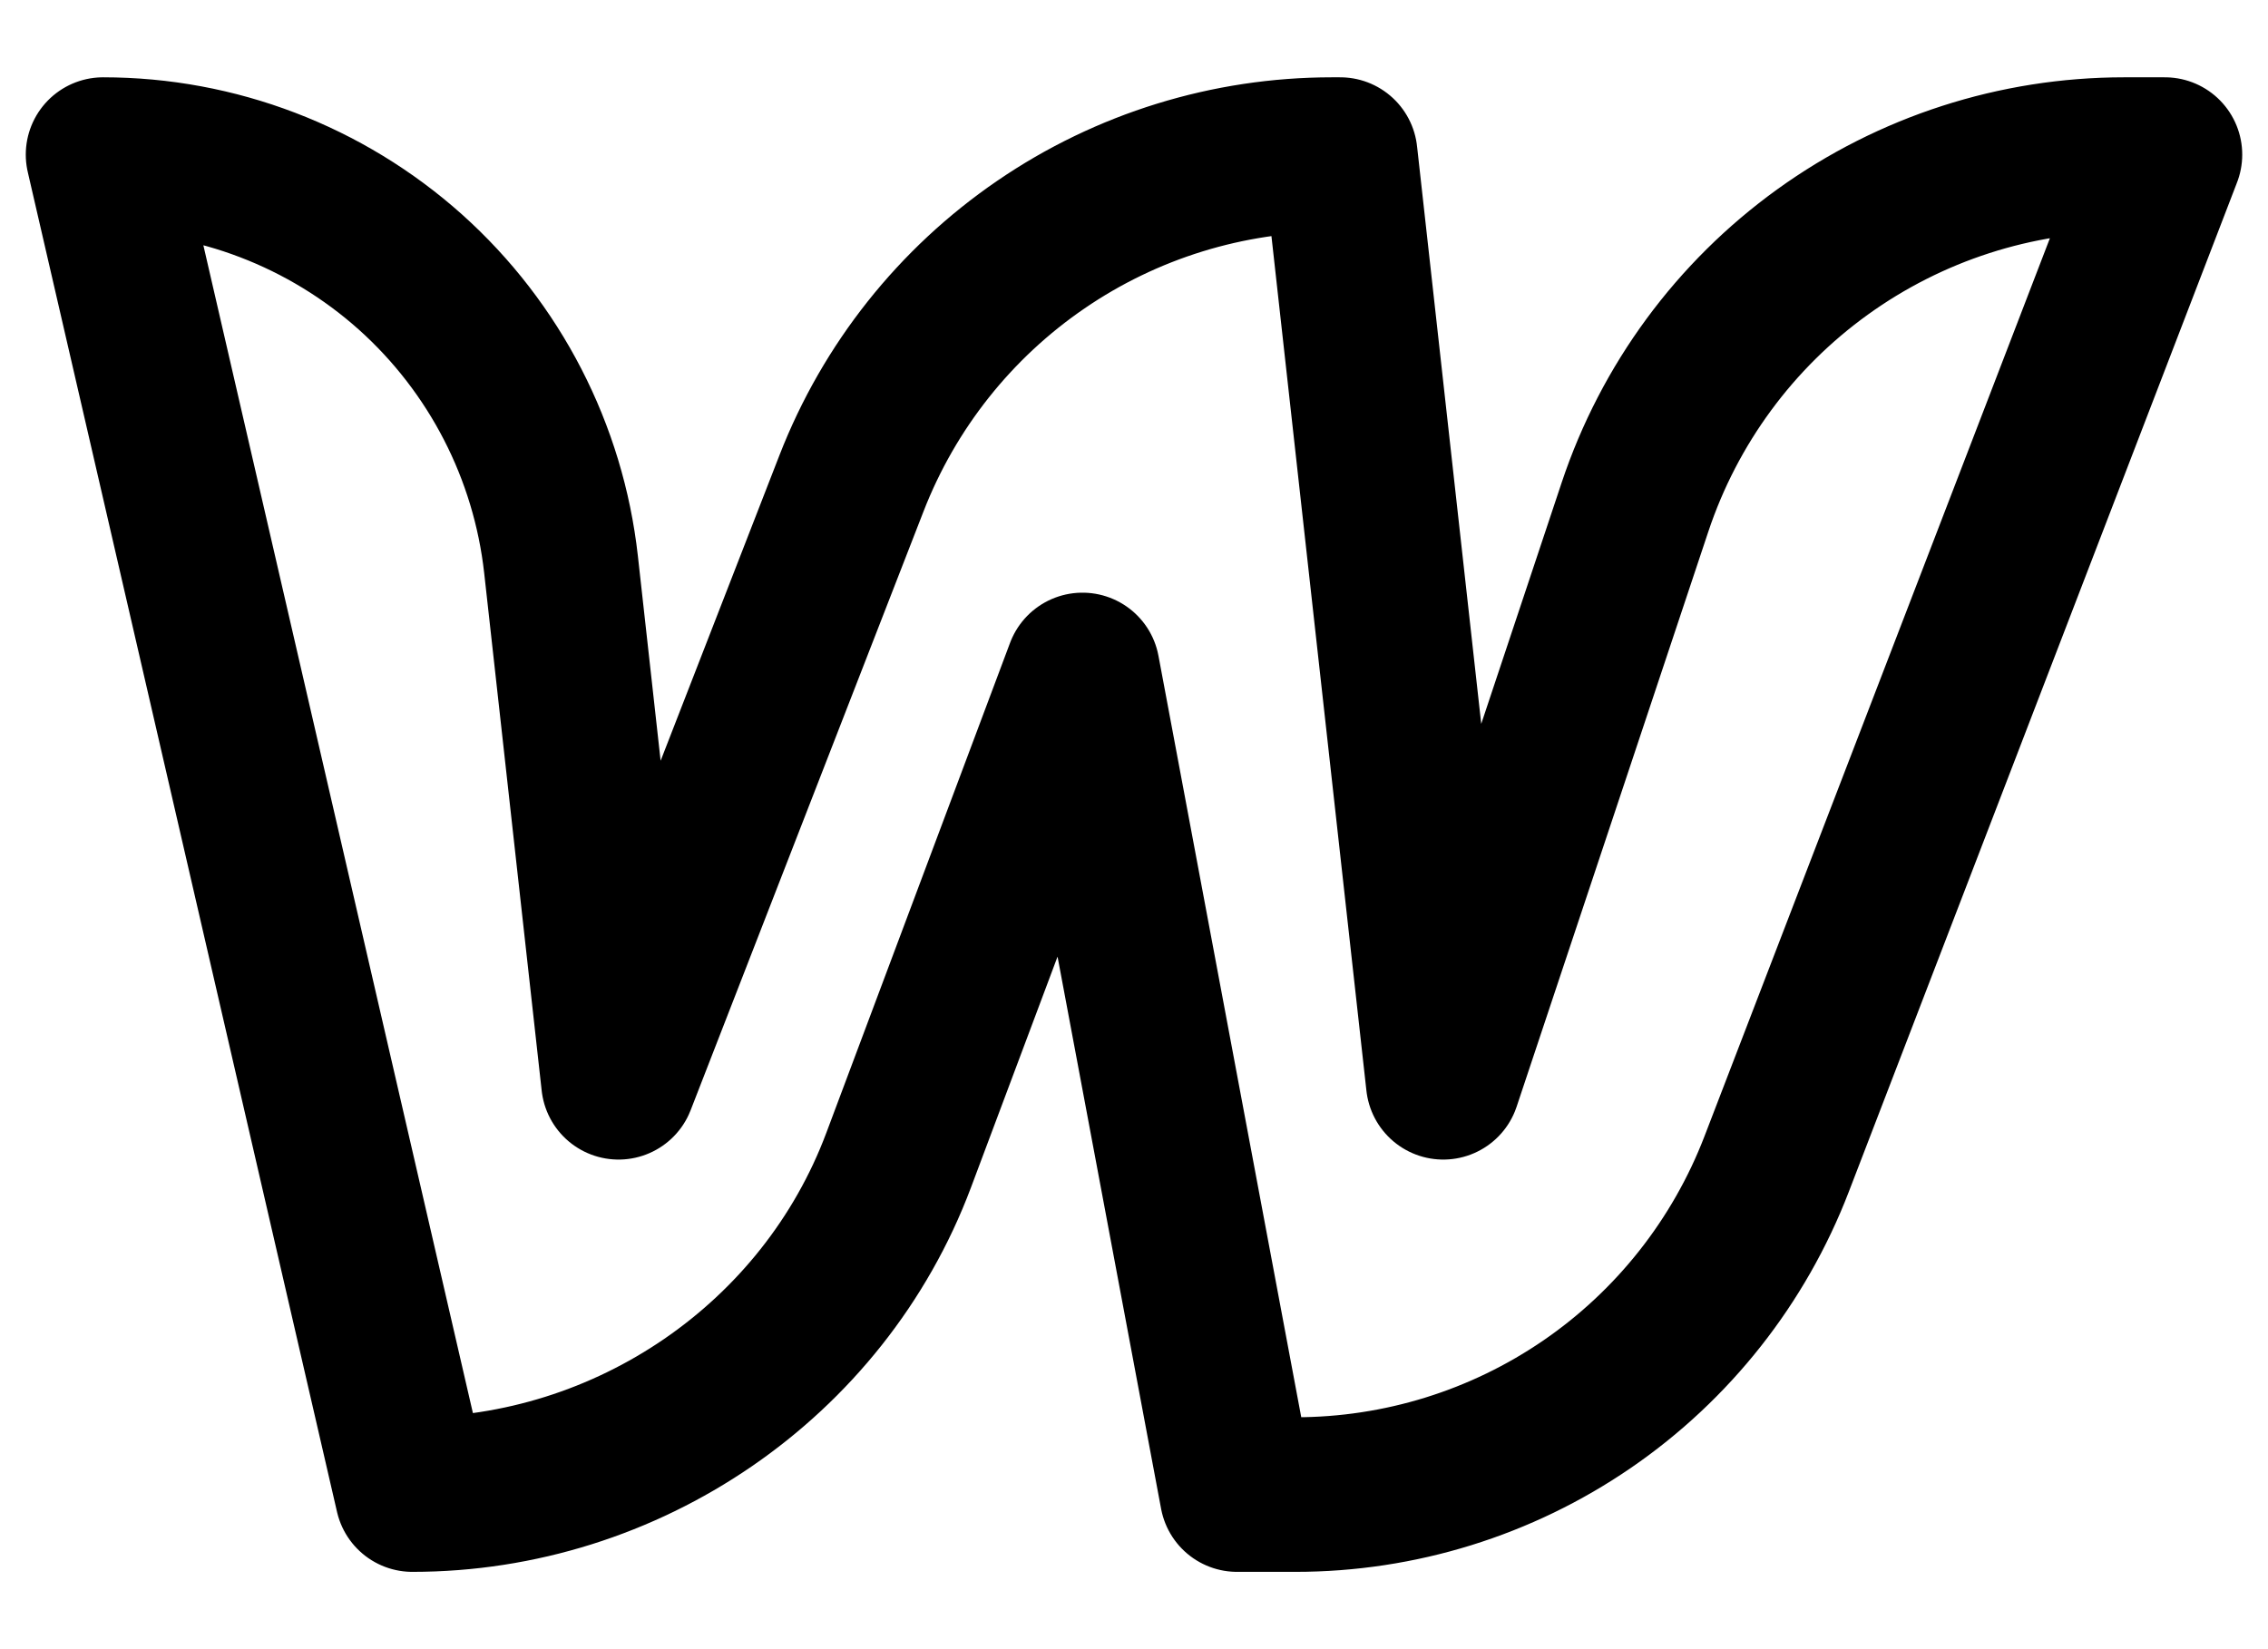 <svg width="22" height="16" viewBox="0 0 22 16" fill="none" xmlns="http://www.w3.org/2000/svg">
<path d="M17.233 11.295L21 1.5H20.604C19.555 1.5 18.532 1.83 17.68 2.444C16.829 3.057 16.192 3.923 15.86 4.919L14 10.5L13 1.5H12.92C11.912 1.5 10.928 1.804 10.097 2.373C9.265 2.942 8.625 3.749 8.26 4.688L6 10.5L5.442 5.476C5.32 4.383 4.8 3.373 3.981 2.639C3.161 1.906 2.1 1.5 1 1.5L4 14.5C6.084 14.5 7.985 13.207 8.717 11.256L10.5 6.5L12 14.5H12.566C13.577 14.5 14.564 14.194 15.397 13.622C16.23 13.05 16.87 12.238 17.233 11.295Z" stroke="black" stroke-width="1.5" stroke-linecap="round" stroke-linejoin="round"/>
</svg>
